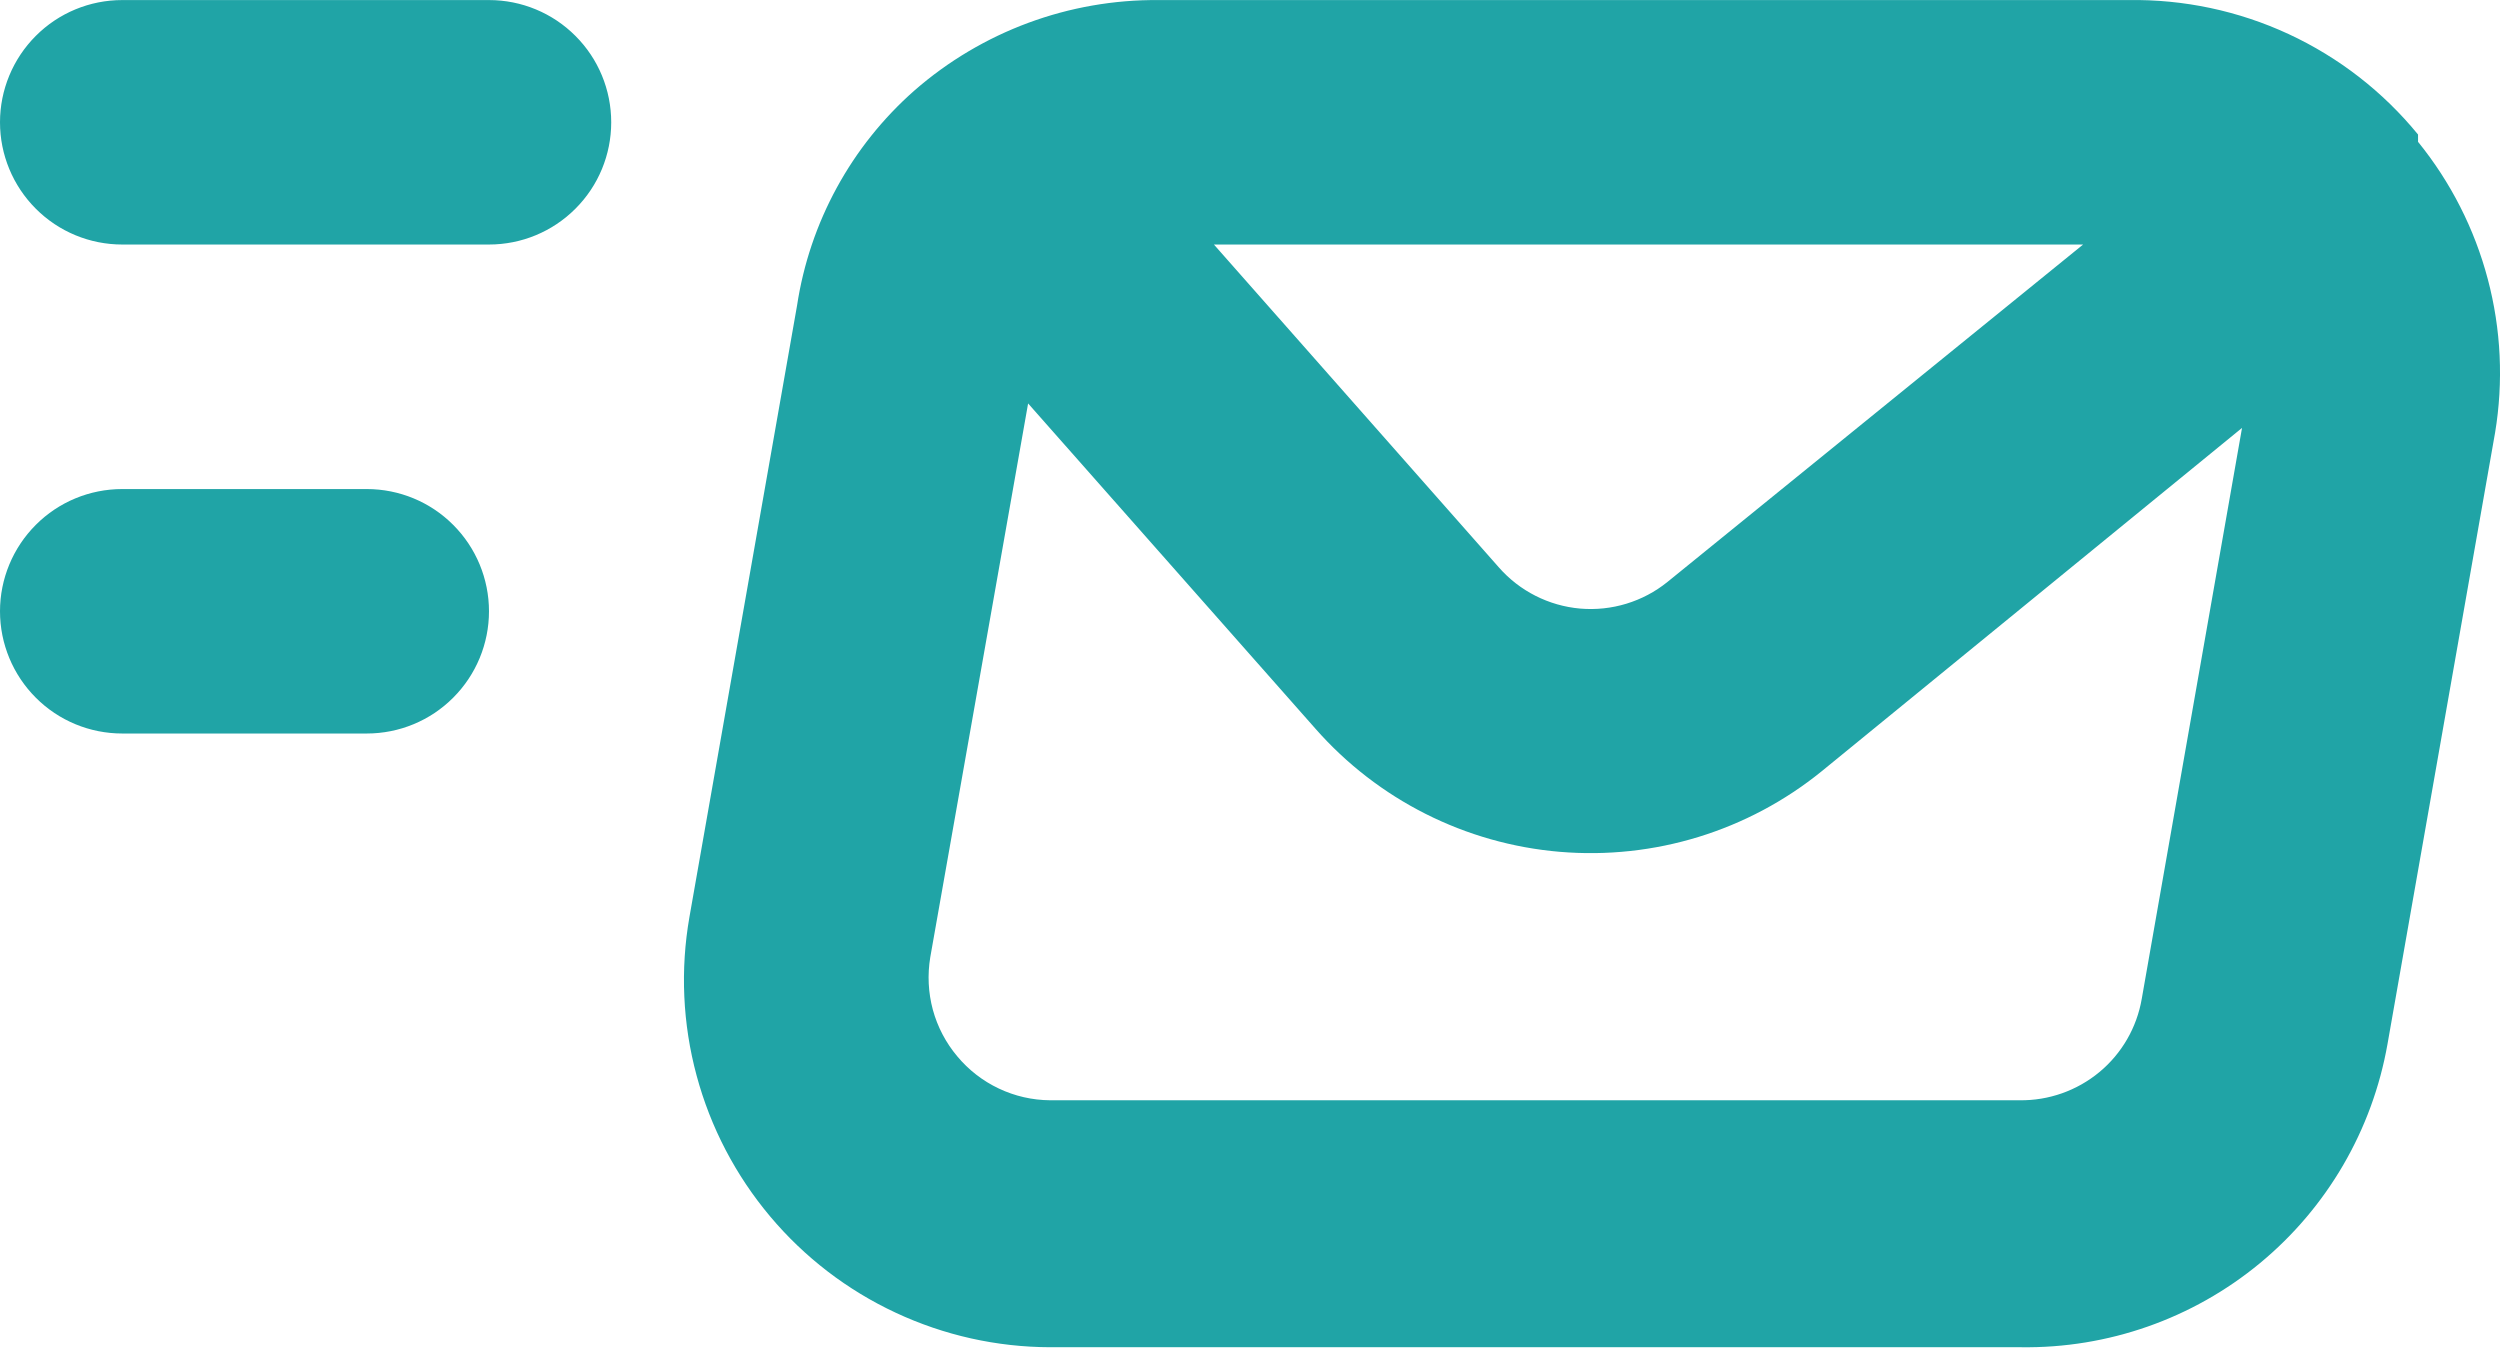 <svg width="37" height="20" viewBox="0 0 37 20" fill="none" xmlns="http://www.w3.org/2000/svg">
<path d="M5.428 7.238H1.809C1.329 7.238 0.869 7.428 0.53 7.768C0.191 8.107 0 8.567 0 9.047C0 9.527 0.191 9.987 0.53 10.326C0.869 10.666 1.329 10.856 1.809 10.856H5.428C5.908 10.856 6.368 10.666 6.707 10.326C7.046 9.987 7.237 9.527 7.237 9.047C7.237 8.567 7.046 8.107 6.707 7.768C6.368 7.428 5.908 7.238 5.428 7.238ZM35.787 2.099V1.991C35.269 1.357 34.614 0.849 33.871 0.504C33.129 0.16 32.318 -0.012 31.499 0.001H17.152C15.822 -0.011 14.535 0.465 13.533 1.34C12.598 2.164 11.983 3.291 11.796 4.524L10.204 13.57C10.067 14.351 10.103 15.153 10.31 15.919C10.516 16.685 10.888 17.396 11.398 18.003C11.906 18.608 12.54 19.094 13.256 19.428C13.972 19.763 14.752 19.937 15.542 19.939H29.907C31.198 19.958 32.453 19.517 33.447 18.695C34.442 17.873 35.111 16.723 35.335 15.452L36.927 6.405C37.053 5.648 37.016 4.872 36.819 4.13C36.623 3.388 36.271 2.696 35.787 2.099ZM30.83 3.619L24.678 8.613C24.315 8.906 23.852 9.047 23.386 9.007C22.921 8.966 22.489 8.747 22.182 8.396L17.966 3.619H30.83ZM31.698 14.782C31.625 15.207 31.403 15.592 31.071 15.867C30.739 16.142 30.32 16.29 29.889 16.284H15.542C15.279 16.282 15.02 16.223 14.782 16.11C14.545 15.998 14.335 15.835 14.167 15.633C13.998 15.432 13.875 15.197 13.806 14.944C13.738 14.691 13.725 14.426 13.768 14.167L15.216 5.971L19.468 10.784C20.393 11.836 21.689 12.489 23.085 12.607C24.482 12.725 25.869 12.299 26.958 11.417L33.182 6.333L31.698 14.782ZM7.237 0.001H1.809C1.329 0.001 0.869 0.191 0.53 0.531C0.191 0.87 0 1.33 0 1.81C0 2.29 0.191 2.75 0.53 3.089C0.869 3.429 1.329 3.619 1.809 3.619H7.237C7.717 3.619 8.177 3.429 8.516 3.089C8.856 2.75 9.046 2.29 9.046 1.81C9.046 1.33 8.856 0.87 8.516 0.531C8.177 0.191 7.717 0.001 7.237 0.001Z" fill="#20A4A6"/>
</svg>
